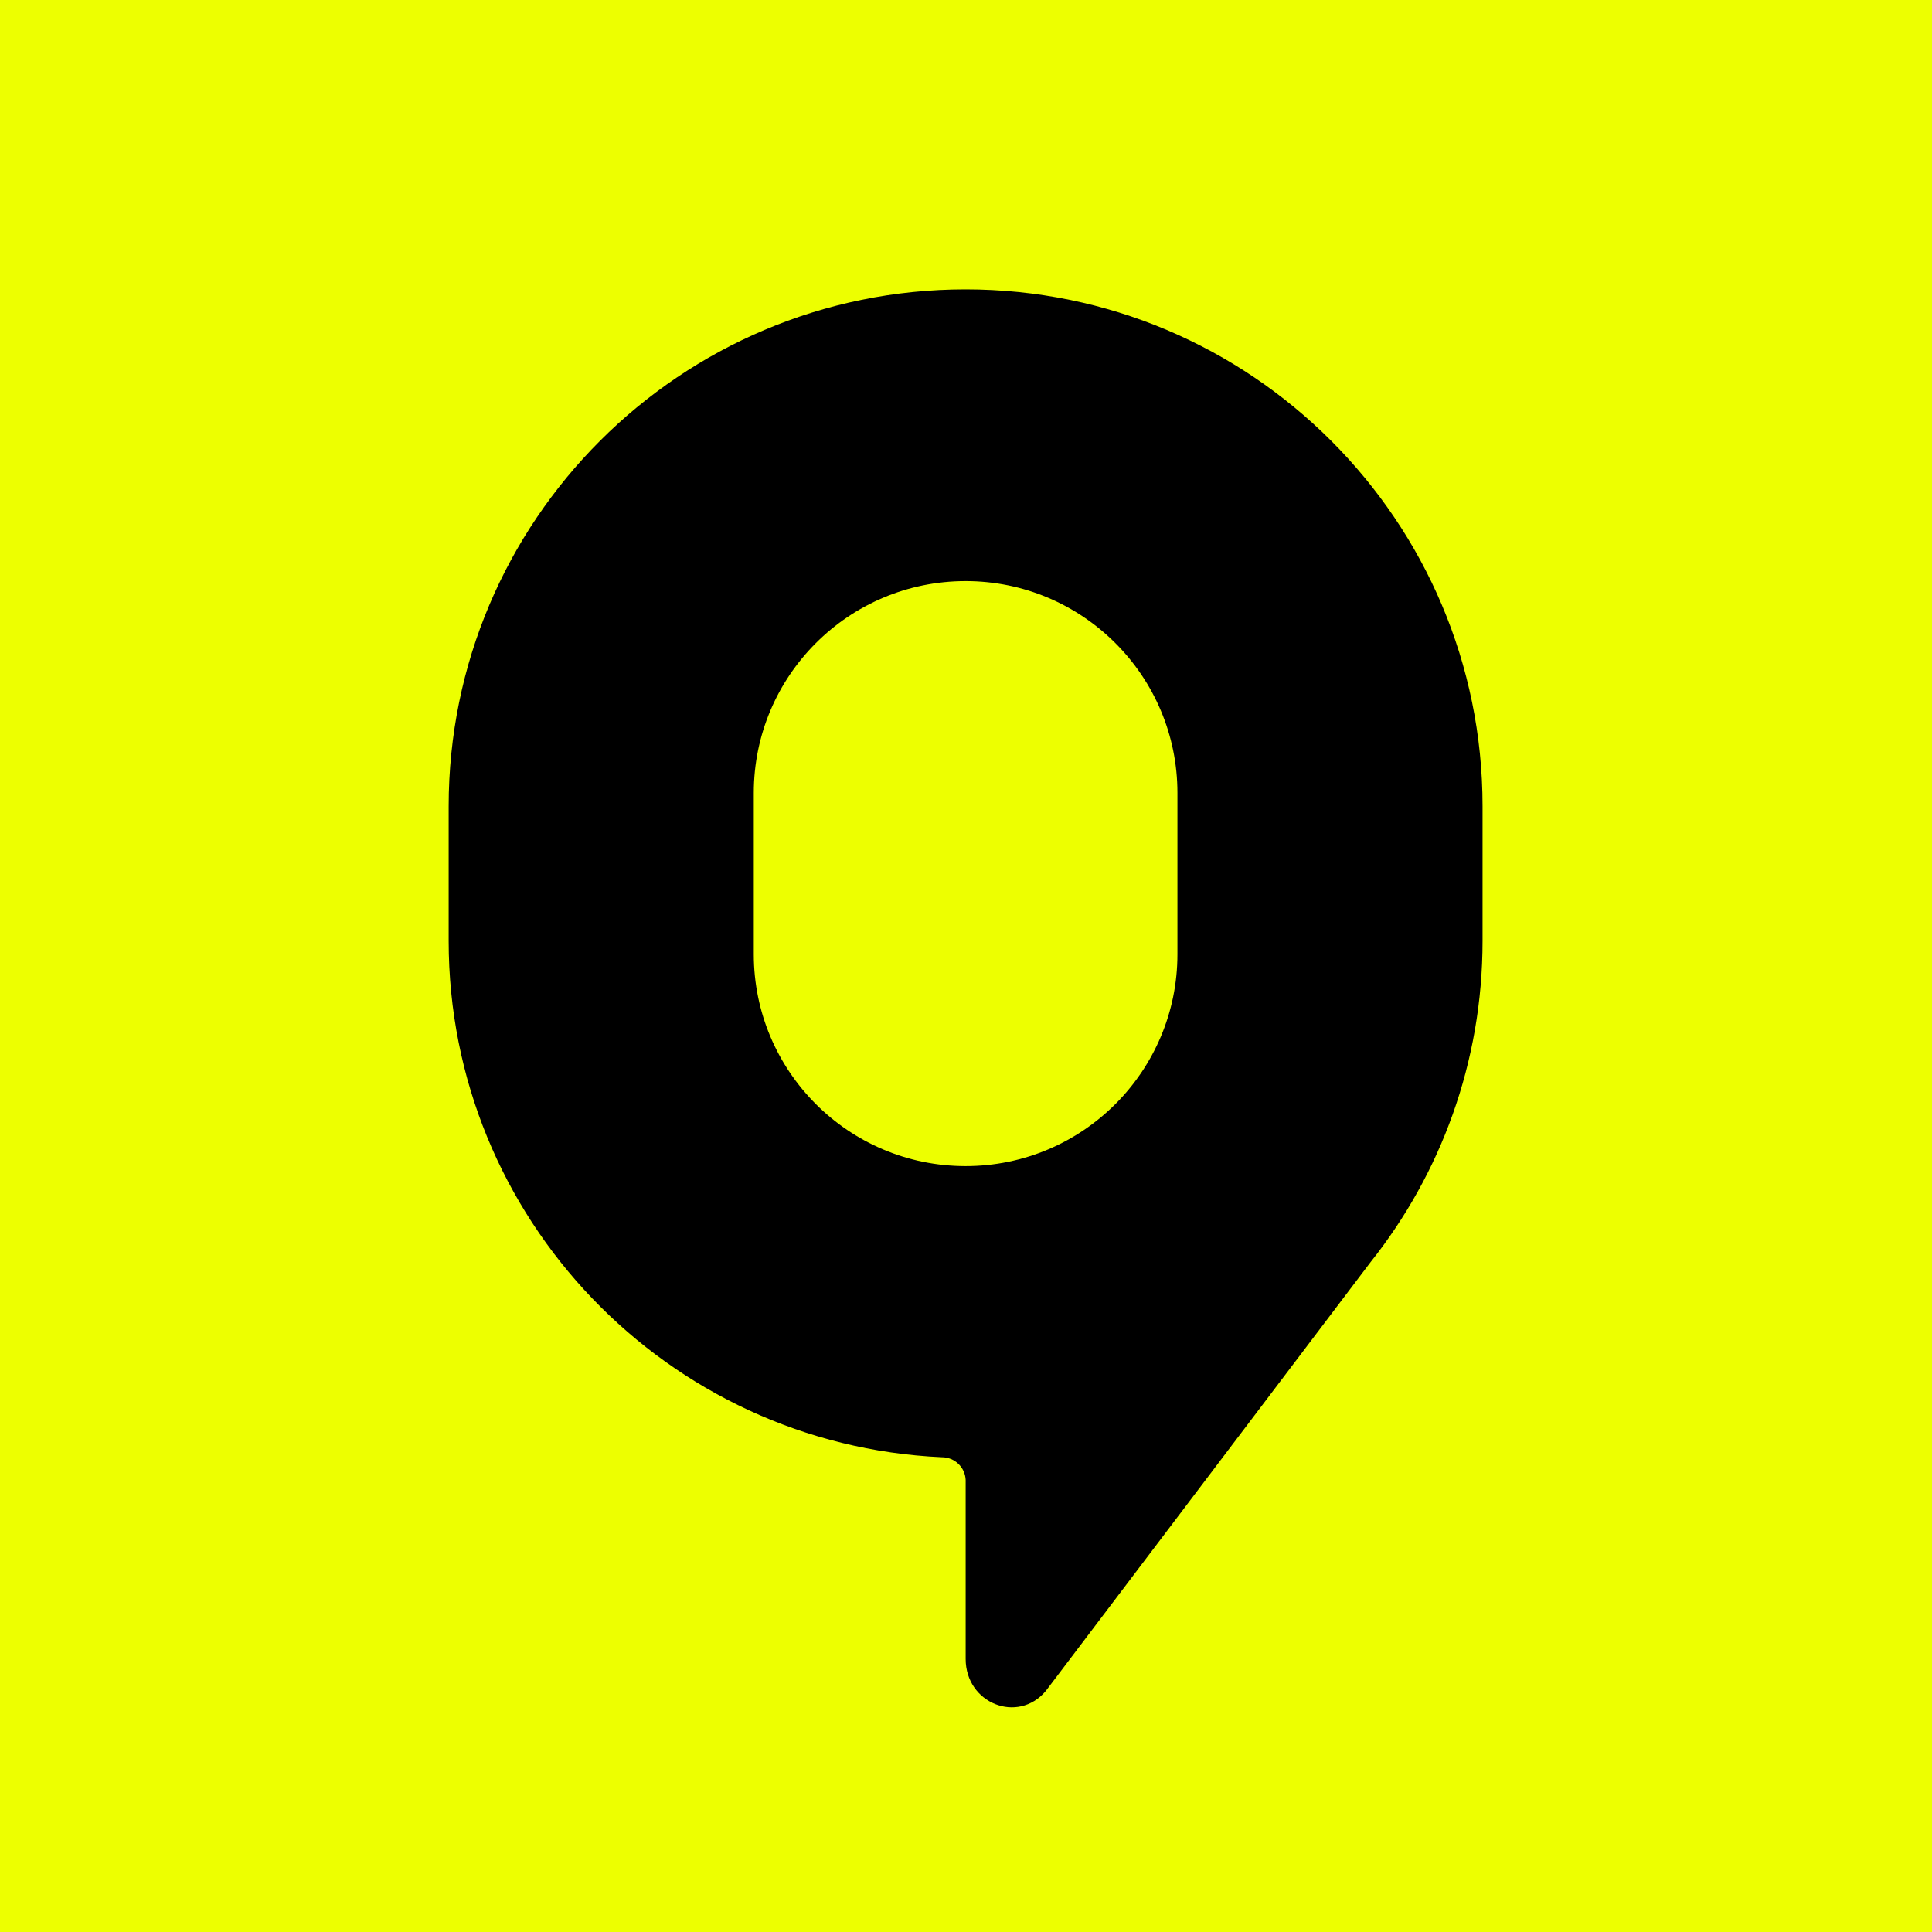 <?xml version="1.0" encoding="UTF-8"?>
<svg data-bbox="0 0 1322 1322" xmlns="http://www.w3.org/2000/svg" viewBox="0 0 1322 1322" height="1322" width="1322" data-type="color">
    <g>
        <path fill="#EDFF00" d="M1322 0v1322H0V0z" data-color="1"/>
        <path fill="#000000" d="M660.732 198C465.378 198 307 356.378 307 551.732v92.057C307 833.69 456.63 988.6 644.422 997.138h.122c8.73.018 15.84 6.902 16.223 15.522v122.5c0 30.41 35.669 44.66 54.82 21.92l222.206-293.384c47.989-60.379 76.667-136.788 76.667-219.907v-92.057C1014.46 356.378 856.104 198 660.732 198m144.943 454.973c0 80.051-64.891 144.943-144.943 144.943-80.051 0-144.943-64.892-144.943-144.943V542.566c0-80.051 64.892-144.943 144.943-144.943s144.943 64.892 144.943 144.943z" data-color="2"/>
    </g>
</svg>
